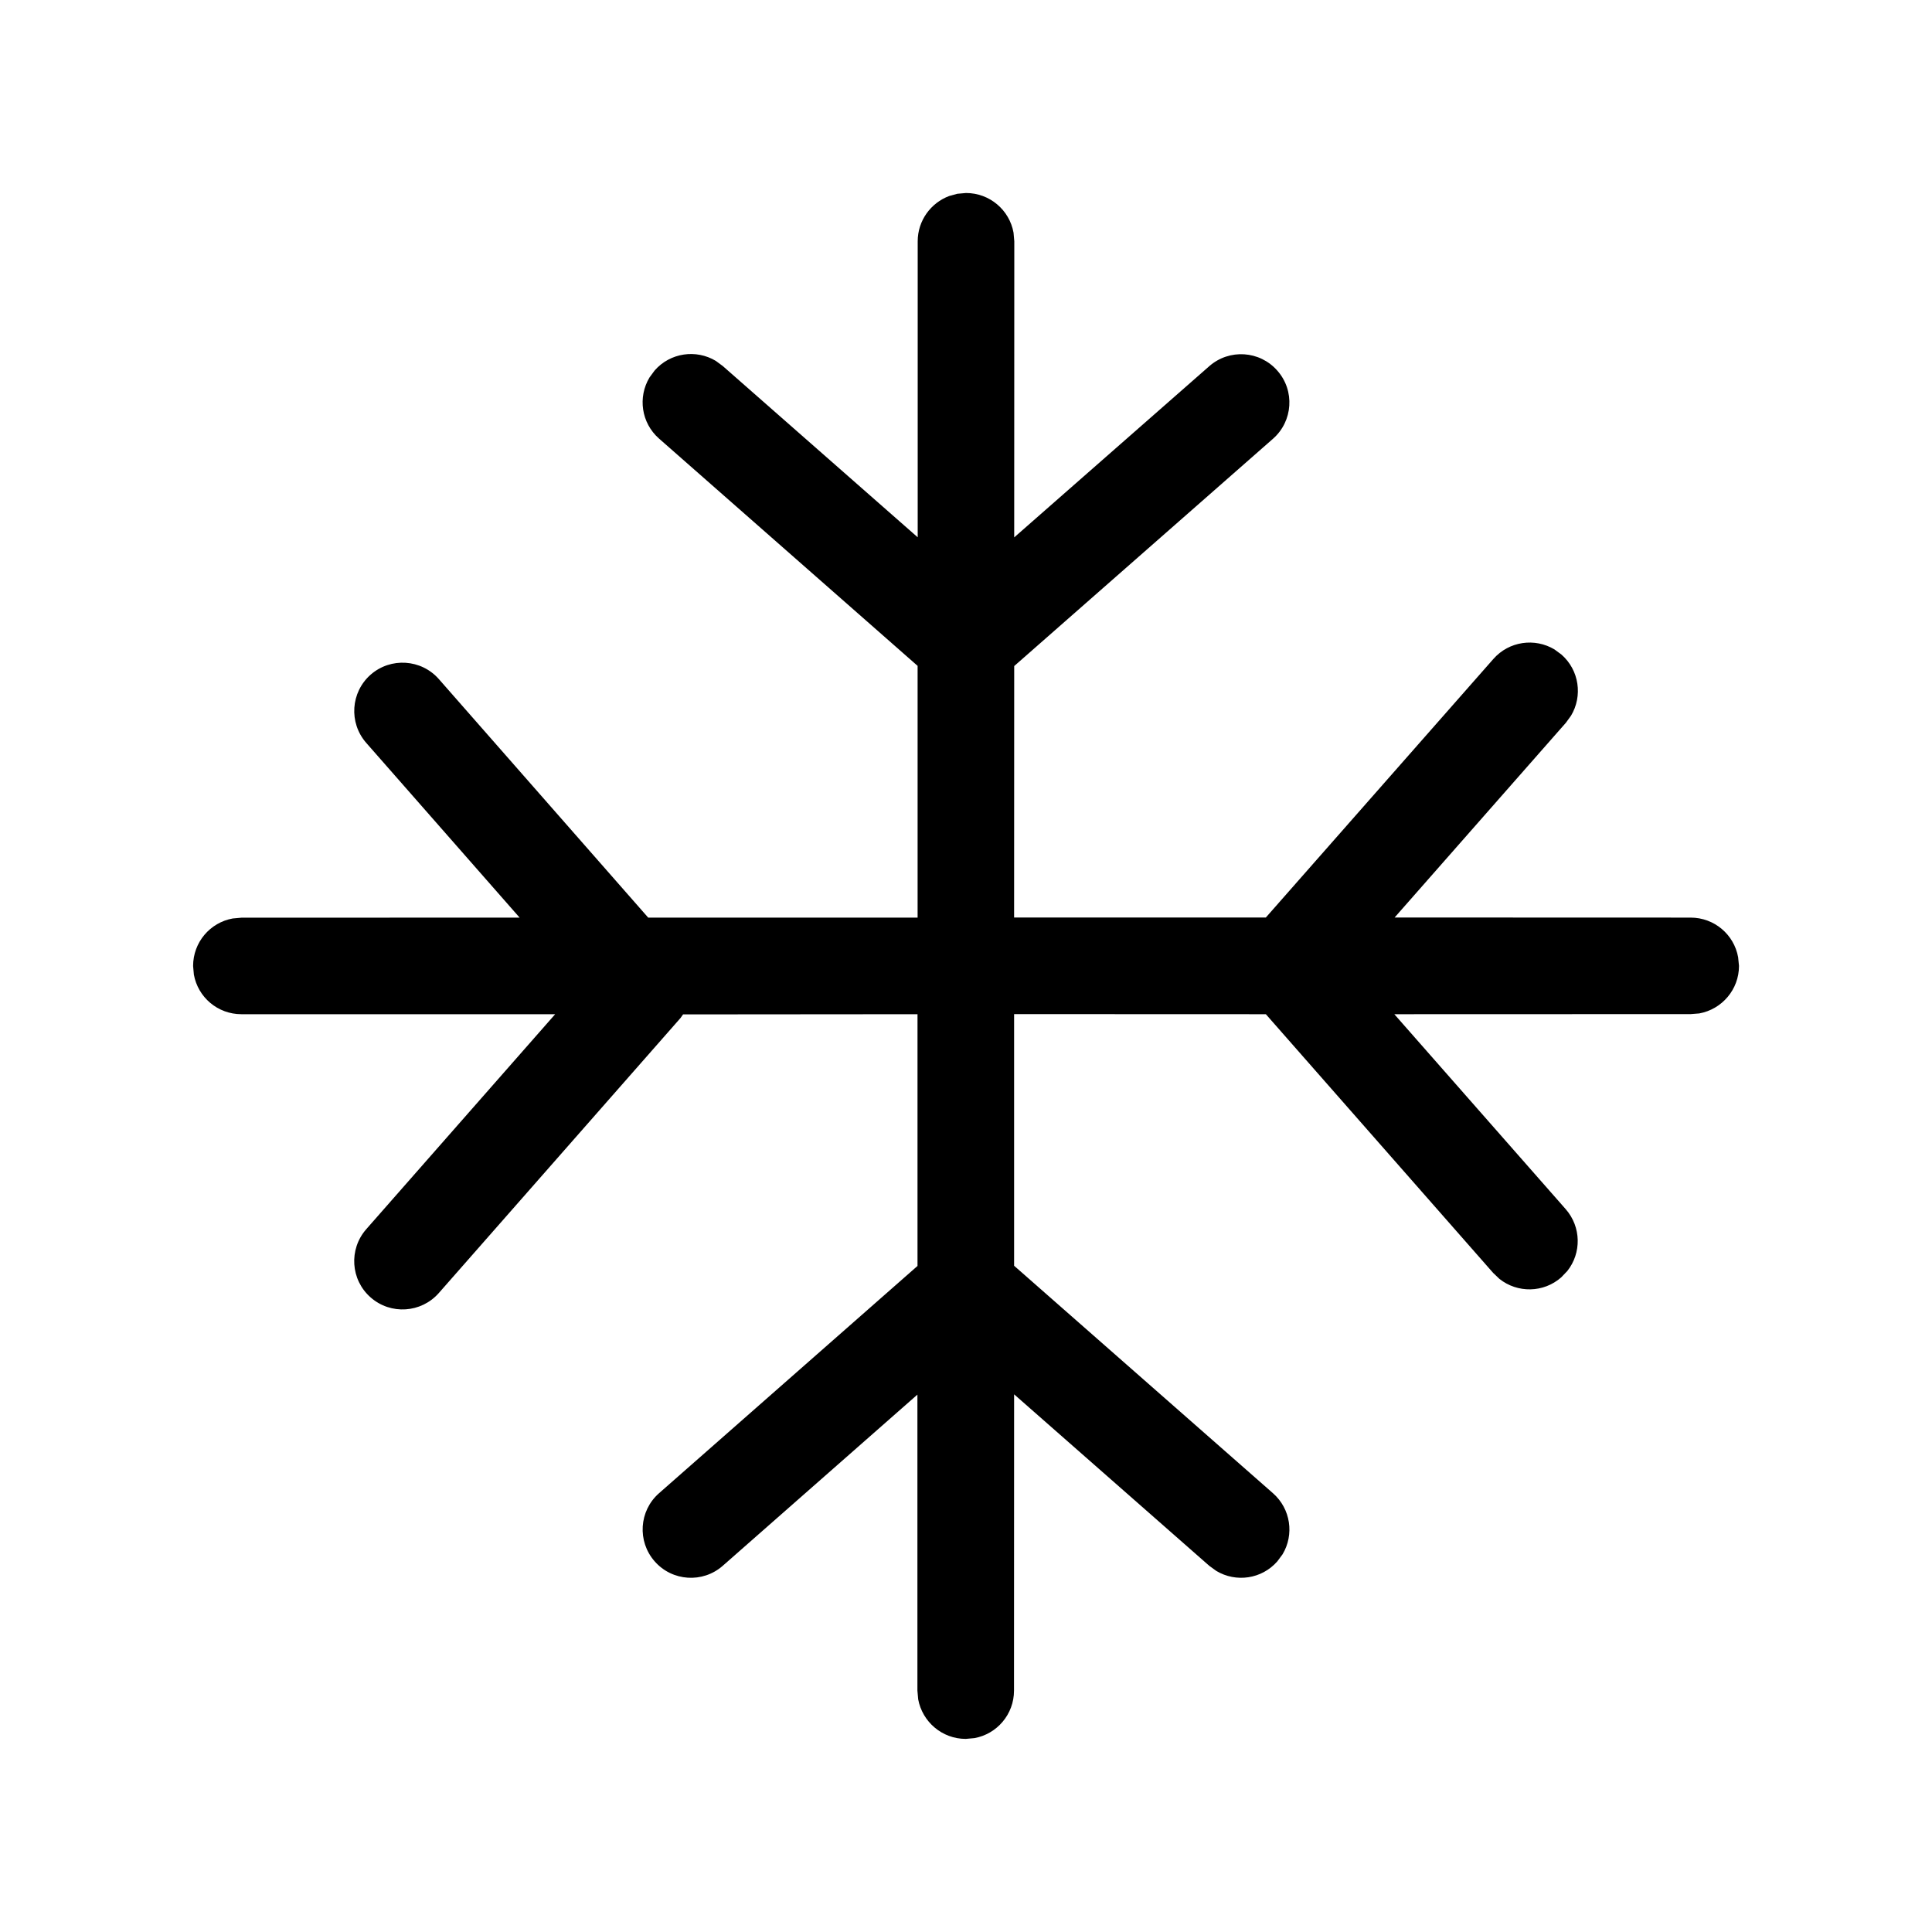 <svg xmlns="http://www.w3.org/2000/svg" viewBox="0 0 20 20" fill="none"><path d="M10 1.998C10.246 1.998 10.45 2.175 10.492 2.408L10.5 2.498L10.499 5.563L12.518 3.791C12.725 3.609 13.041 3.629 13.223 3.837C13.406 4.044 13.385 4.36 13.178 4.542L10.499 6.895L10.498 9.498H13.104L15.459 6.822C15.621 6.637 15.889 6.601 16.092 6.723L16.164 6.776C16.349 6.938 16.385 7.206 16.263 7.409L16.21 7.482L14.437 9.498L17.501 9.499C17.747 9.499 17.951 9.675 17.993 9.909L18.002 9.999C18.002 10.244 17.825 10.448 17.591 10.491L17.502 10.498L14.434 10.499L16.208 12.517C16.37 12.702 16.372 12.972 16.225 13.157L16.162 13.223C15.978 13.385 15.708 13.387 15.522 13.239L15.457 13.177L13.104 10.499L10.498 10.498L10.498 13.103L13.178 15.458C13.362 15.62 13.399 15.887 13.277 16.09L13.223 16.163C13.061 16.348 12.794 16.384 12.591 16.262L12.518 16.209L10.498 14.434L10.497 17.501C10.497 17.747 10.32 17.951 10.087 17.993L9.997 18.001C9.752 18.001 9.548 17.824 9.505 17.591L9.497 17.501L9.497 14.437L7.482 16.209C7.275 16.391 6.959 16.371 6.777 16.163C6.595 15.956 6.615 15.64 6.822 15.458L9.498 13.105V10.499L7.071 10.501L7.045 10.538L4.543 13.385C4.36 13.593 4.044 13.613 3.837 13.431C3.629 13.249 3.609 12.933 3.791 12.725L5.747 10.499L2.499 10.499C2.253 10.499 2.049 10.323 2.007 10.089L1.999 10C1.999 9.754 2.175 9.55 2.409 9.508L2.498 9.5L5.379 9.499L3.791 7.69C3.609 7.482 3.63 7.166 3.837 6.984C4.045 6.802 4.361 6.823 4.543 7.03L6.71 9.499H9.499V6.893L6.822 4.54C6.638 4.378 6.601 4.111 6.724 3.907L6.777 3.835C6.939 3.65 7.207 3.614 7.41 3.736L7.482 3.789L9.5 5.562L9.5 2.498C9.5 2.283 9.636 2.1 9.826 2.029L9.91 2.006L10 1.998Z" fill="currentColor"/></svg>